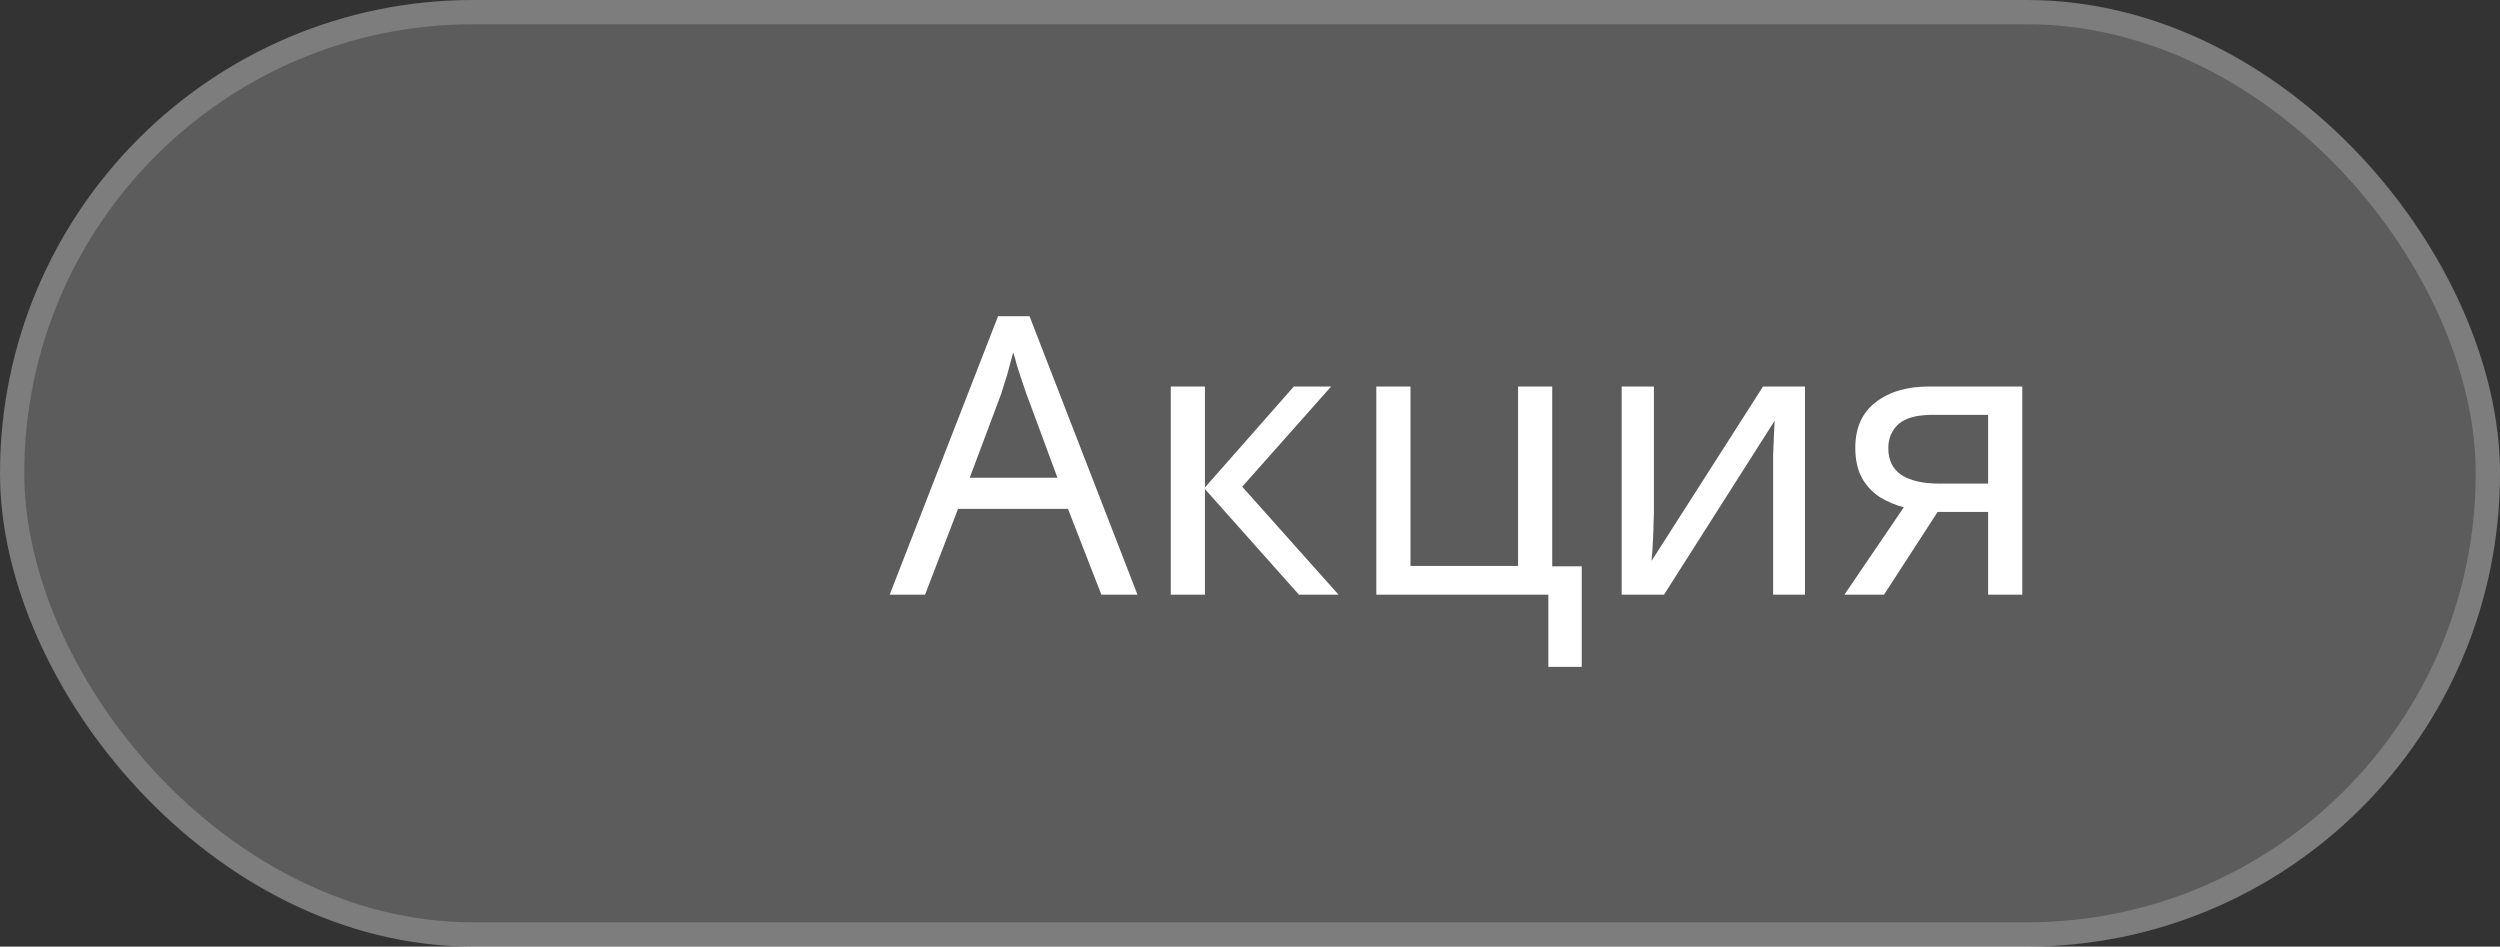 <?xml version="1.0" encoding="UTF-8"?> <svg xmlns="http://www.w3.org/2000/svg" width="103" height="39" viewBox="0 0 103 39" fill="none"><rect x="0" y="0" width="103" height="39" fill="#333333" stroke="none"/><rect width="103" height="39" rx="19.5" fill="white" fill-opacity="0.2"></rect><rect x="0.5" y="0.5" width="102" height="38" rx="19" stroke="white" stroke-opacity="0.2"></rect><path d="M45.376 24.5L44 20.964H39.472L38.112 24.5H36.656L41.12 13.028H42.416L46.864 24.5H45.376ZM42.288 16.228C42.256 16.143 42.203 15.988 42.128 15.764C42.054 15.54 41.979 15.311 41.904 15.076C41.84 14.831 41.787 14.644 41.744 14.516C41.691 14.729 41.632 14.948 41.568 15.172C41.515 15.385 41.456 15.583 41.392 15.764C41.339 15.945 41.291 16.1 41.248 16.228L39.952 19.684H43.568L42.288 16.228ZM53.307 15.924H54.843L51.179 20.052L55.147 24.5H53.515L49.643 20.148V24.5H48.235V15.924H49.643V20.084L53.307 15.924ZM65.168 27.476H63.792V24.5H56.704V15.924H58.112V23.316H62.544V15.924H63.952V23.332H65.168V27.476ZM68.141 21.156C68.141 21.252 68.136 21.391 68.125 21.572C68.125 21.743 68.12 21.929 68.109 22.132C68.099 22.324 68.088 22.511 68.077 22.692C68.067 22.863 68.056 23.001 68.045 23.108L72.637 15.924H74.365V24.5H73.053V19.444C73.053 19.273 73.053 19.049 73.053 18.772C73.064 18.495 73.075 18.223 73.085 17.956C73.096 17.679 73.106 17.471 73.117 17.332L68.557 24.5H66.813V15.924H68.141V21.156ZM77.622 24.5H75.99L78.438 20.9C78.108 20.815 77.788 20.681 77.478 20.5C77.169 20.308 76.918 20.047 76.726 19.716C76.534 19.375 76.438 18.953 76.438 18.452C76.438 17.631 76.716 17.007 77.27 16.58C77.825 16.143 78.561 15.924 79.478 15.924H83.318V24.5H81.91V21.092H79.83L77.622 24.5ZM77.798 18.468C77.798 18.959 77.98 19.327 78.342 19.572C78.716 19.807 79.233 19.924 79.894 19.924H81.91V17.092H79.622C78.972 17.092 78.502 17.22 78.214 17.476C77.937 17.732 77.798 18.063 77.798 18.468Z" fill="white"></path></svg> 